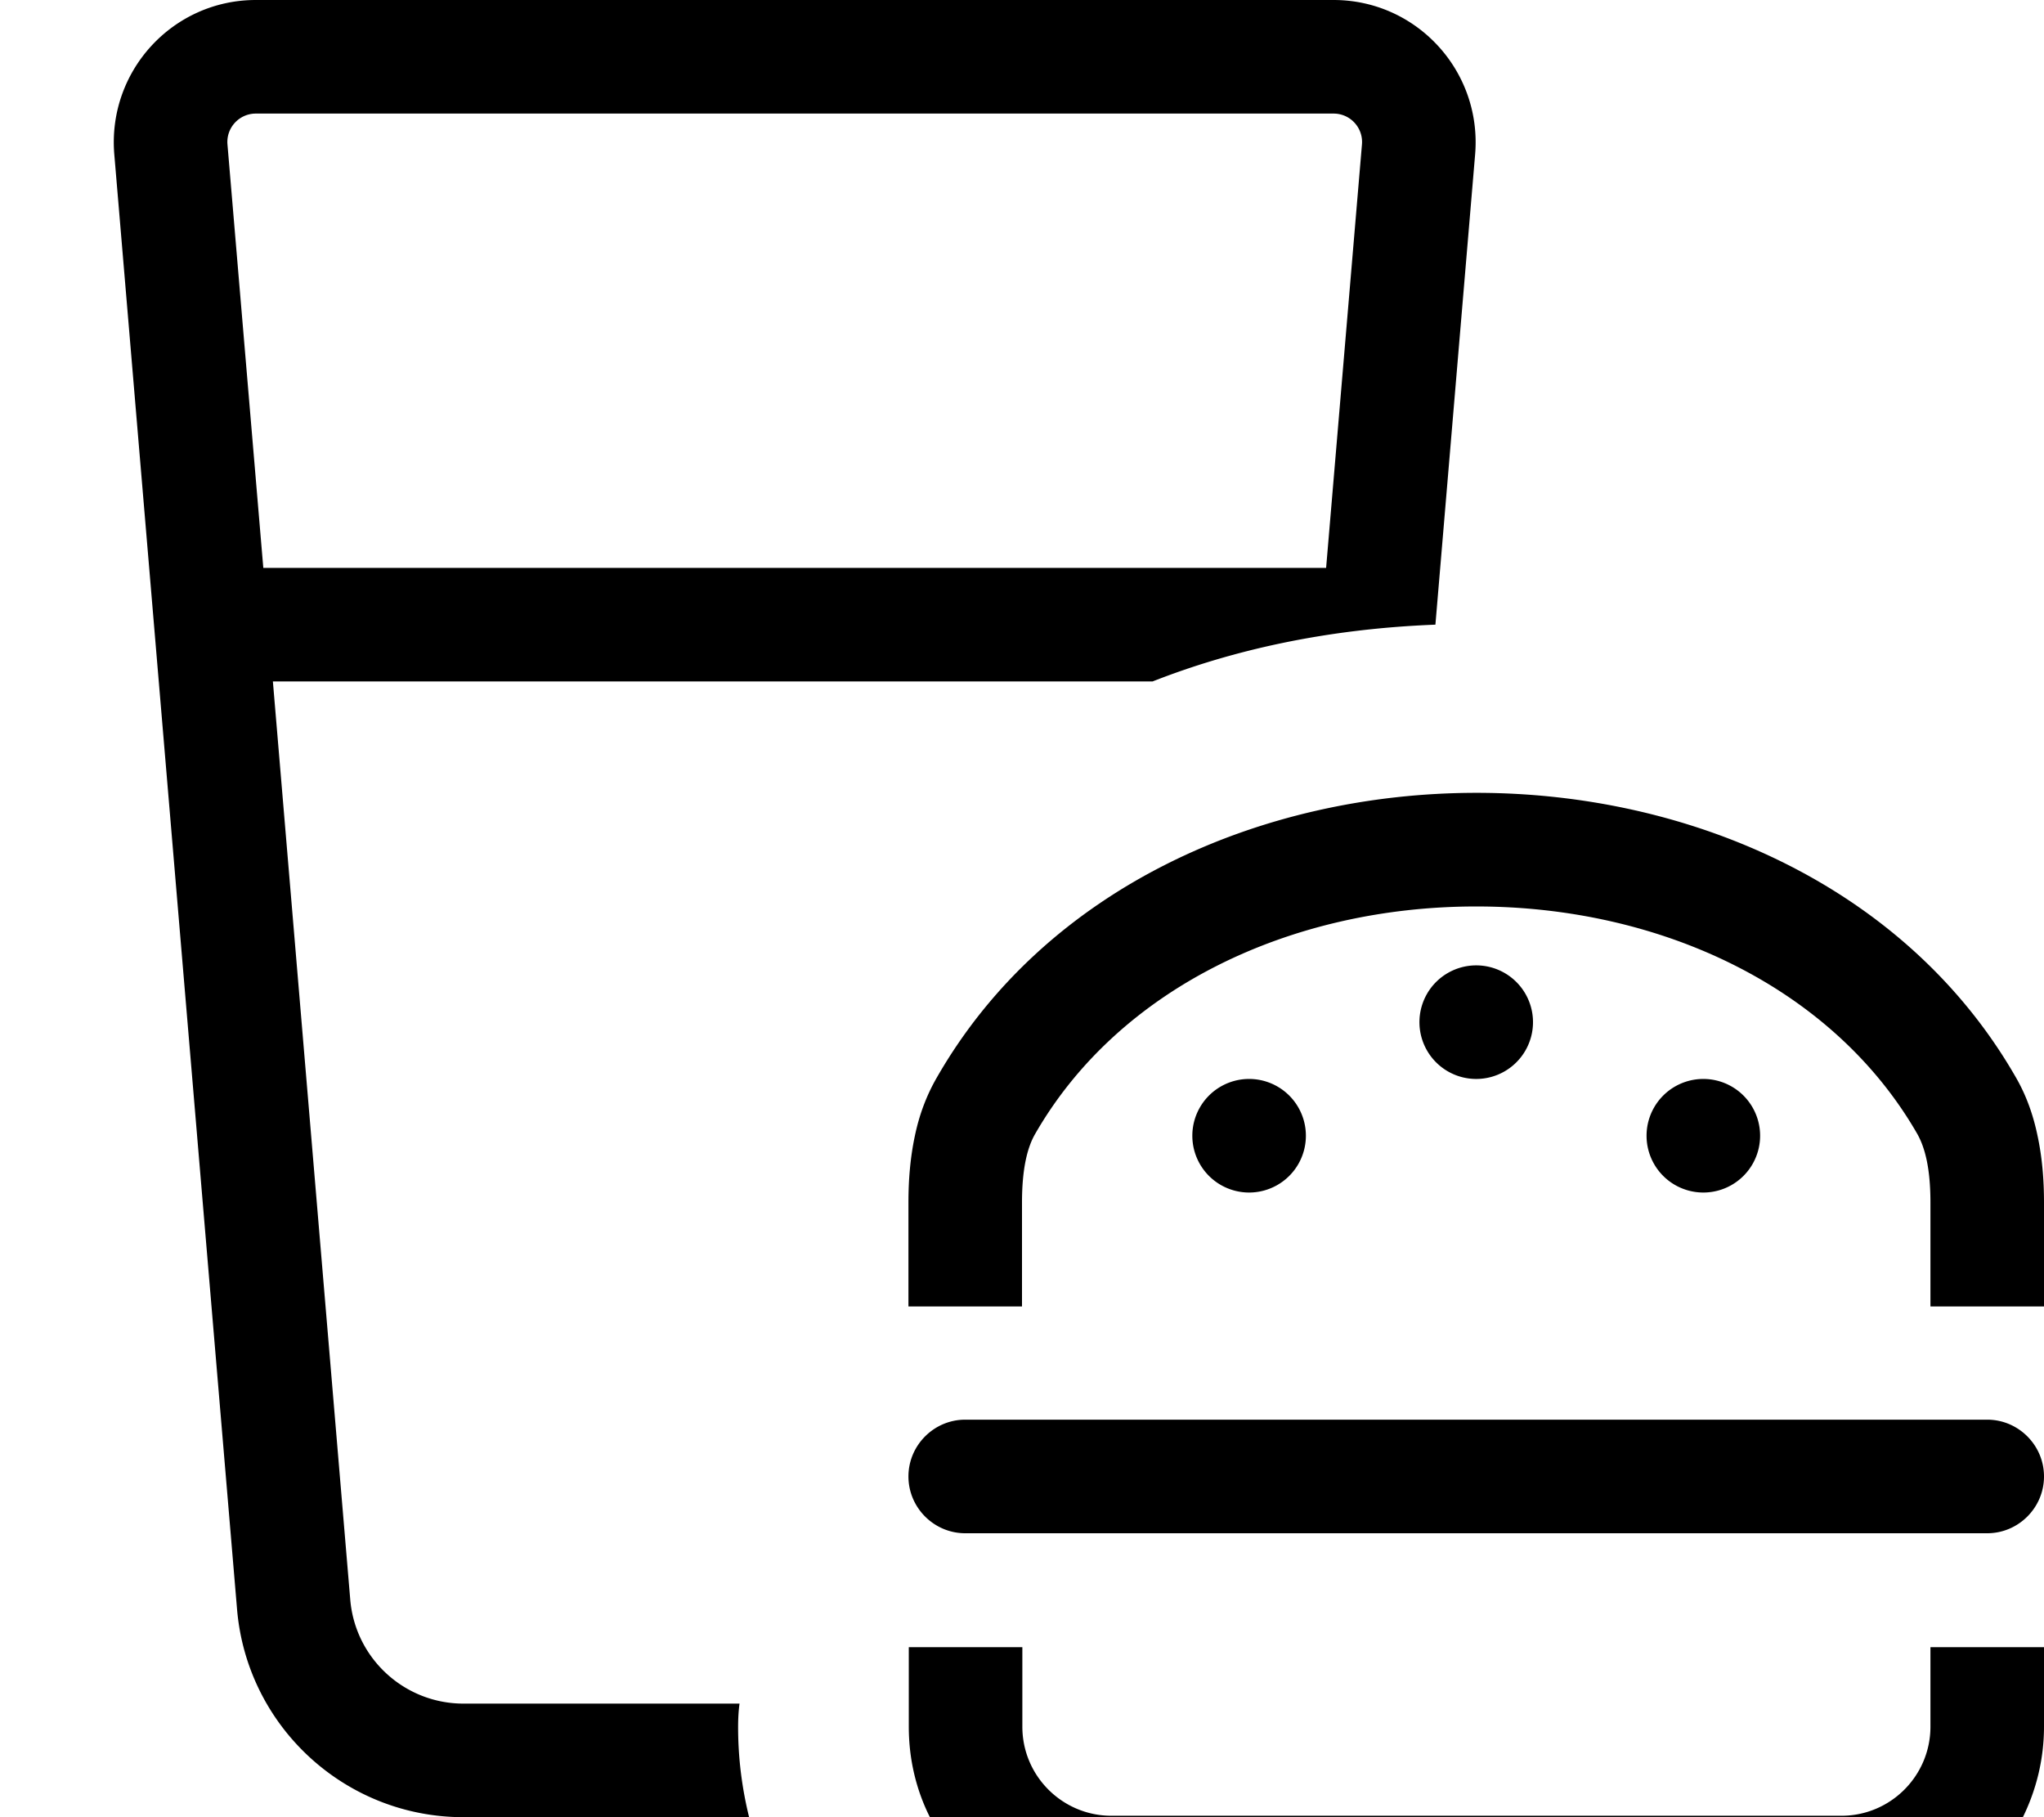 <svg xmlns="http://www.w3.org/2000/svg" viewBox="0 0 576 512"><!--! Font Awesome Pro 7.0.0 by @fontawesome - https://fontawesome.com License - https://fontawesome.com/license (Commercial License) Copyright 2025 Fonticons, Inc. --><path fill="currentColor" d="M64.1 40.7L74.2 160 373.7 160 383.8 40.7c.4-4.7-3.3-8.7-8-8.7L72.1 32c-4.7 0-8.4 4-8 8.7zM76.9 192L98.7 450.7c1.4 16.6 15.3 29.3 31.9 29.3l77.8 0c-.3 2.2-.4 4.4-.4 6.7 0 8.7 1.1 17.2 3.1 25.3l-80.5 0c-33.3 0-61-25.5-63.8-58.6L32.2 43.4C30.3 20 48.7 0 72.1 0L375.8 0c23.4 0 41.8 20 39.9 43.4L404.5 176c-30.9 1.2-57.3 7.2-79.7 16L76.9 192zM288 338.8l0 29.3-32 0 0-29.3c0-6.3 .5-12.6 1.8-18.7 1.2-5.8 3.2-11.3 6.2-16.5 61.3-106.9 242.8-107 304.1 0 3 5.2 4.9 10.7 6.1 16.5 1.3 6.1 1.8 12.4 1.8 18.7l0 29.3-32 0 0-29.3c0-9.5-1.5-15.4-3.7-19.3-23.6-41.1-72-64.1-124.3-64.1s-100.7 23-124.3 64.1c-2.2 3.8-3.7 9.8-3.7 19.3zM544 486.5l0-22.4 32 0 0 22.4c0 9.2-2.2 17.9-6 25.6-9.4 18.7-28.7 31.5-51.1 31.5l-205.7 0c-22.3 0-41.7-12.8-51.1-31.5-3.9-7.7-6-16.4-6-25.6l0-22.4 32 0 0 22.4c0 13.9 11.3 25.1 25.1 25.1l205.7 0c13.9 0 25.1-11.3 25.1-25.1zM272 400l288 0c8.8 0 16 7.2 16 16s-7.2 16-16 16l-288 0c-8.8 0-16-7.2-16-16s7.2-16 16-16zM400 288a16 16 0 1 1 32 0 16 16 0 1 1 -32 0zm-48 16a16 16 0 1 1 0 32 16 16 0 1 1 0-32zm112 16a16 16 0 1 1 32 0 16 16 0 1 1 -32 0z"/></svg>